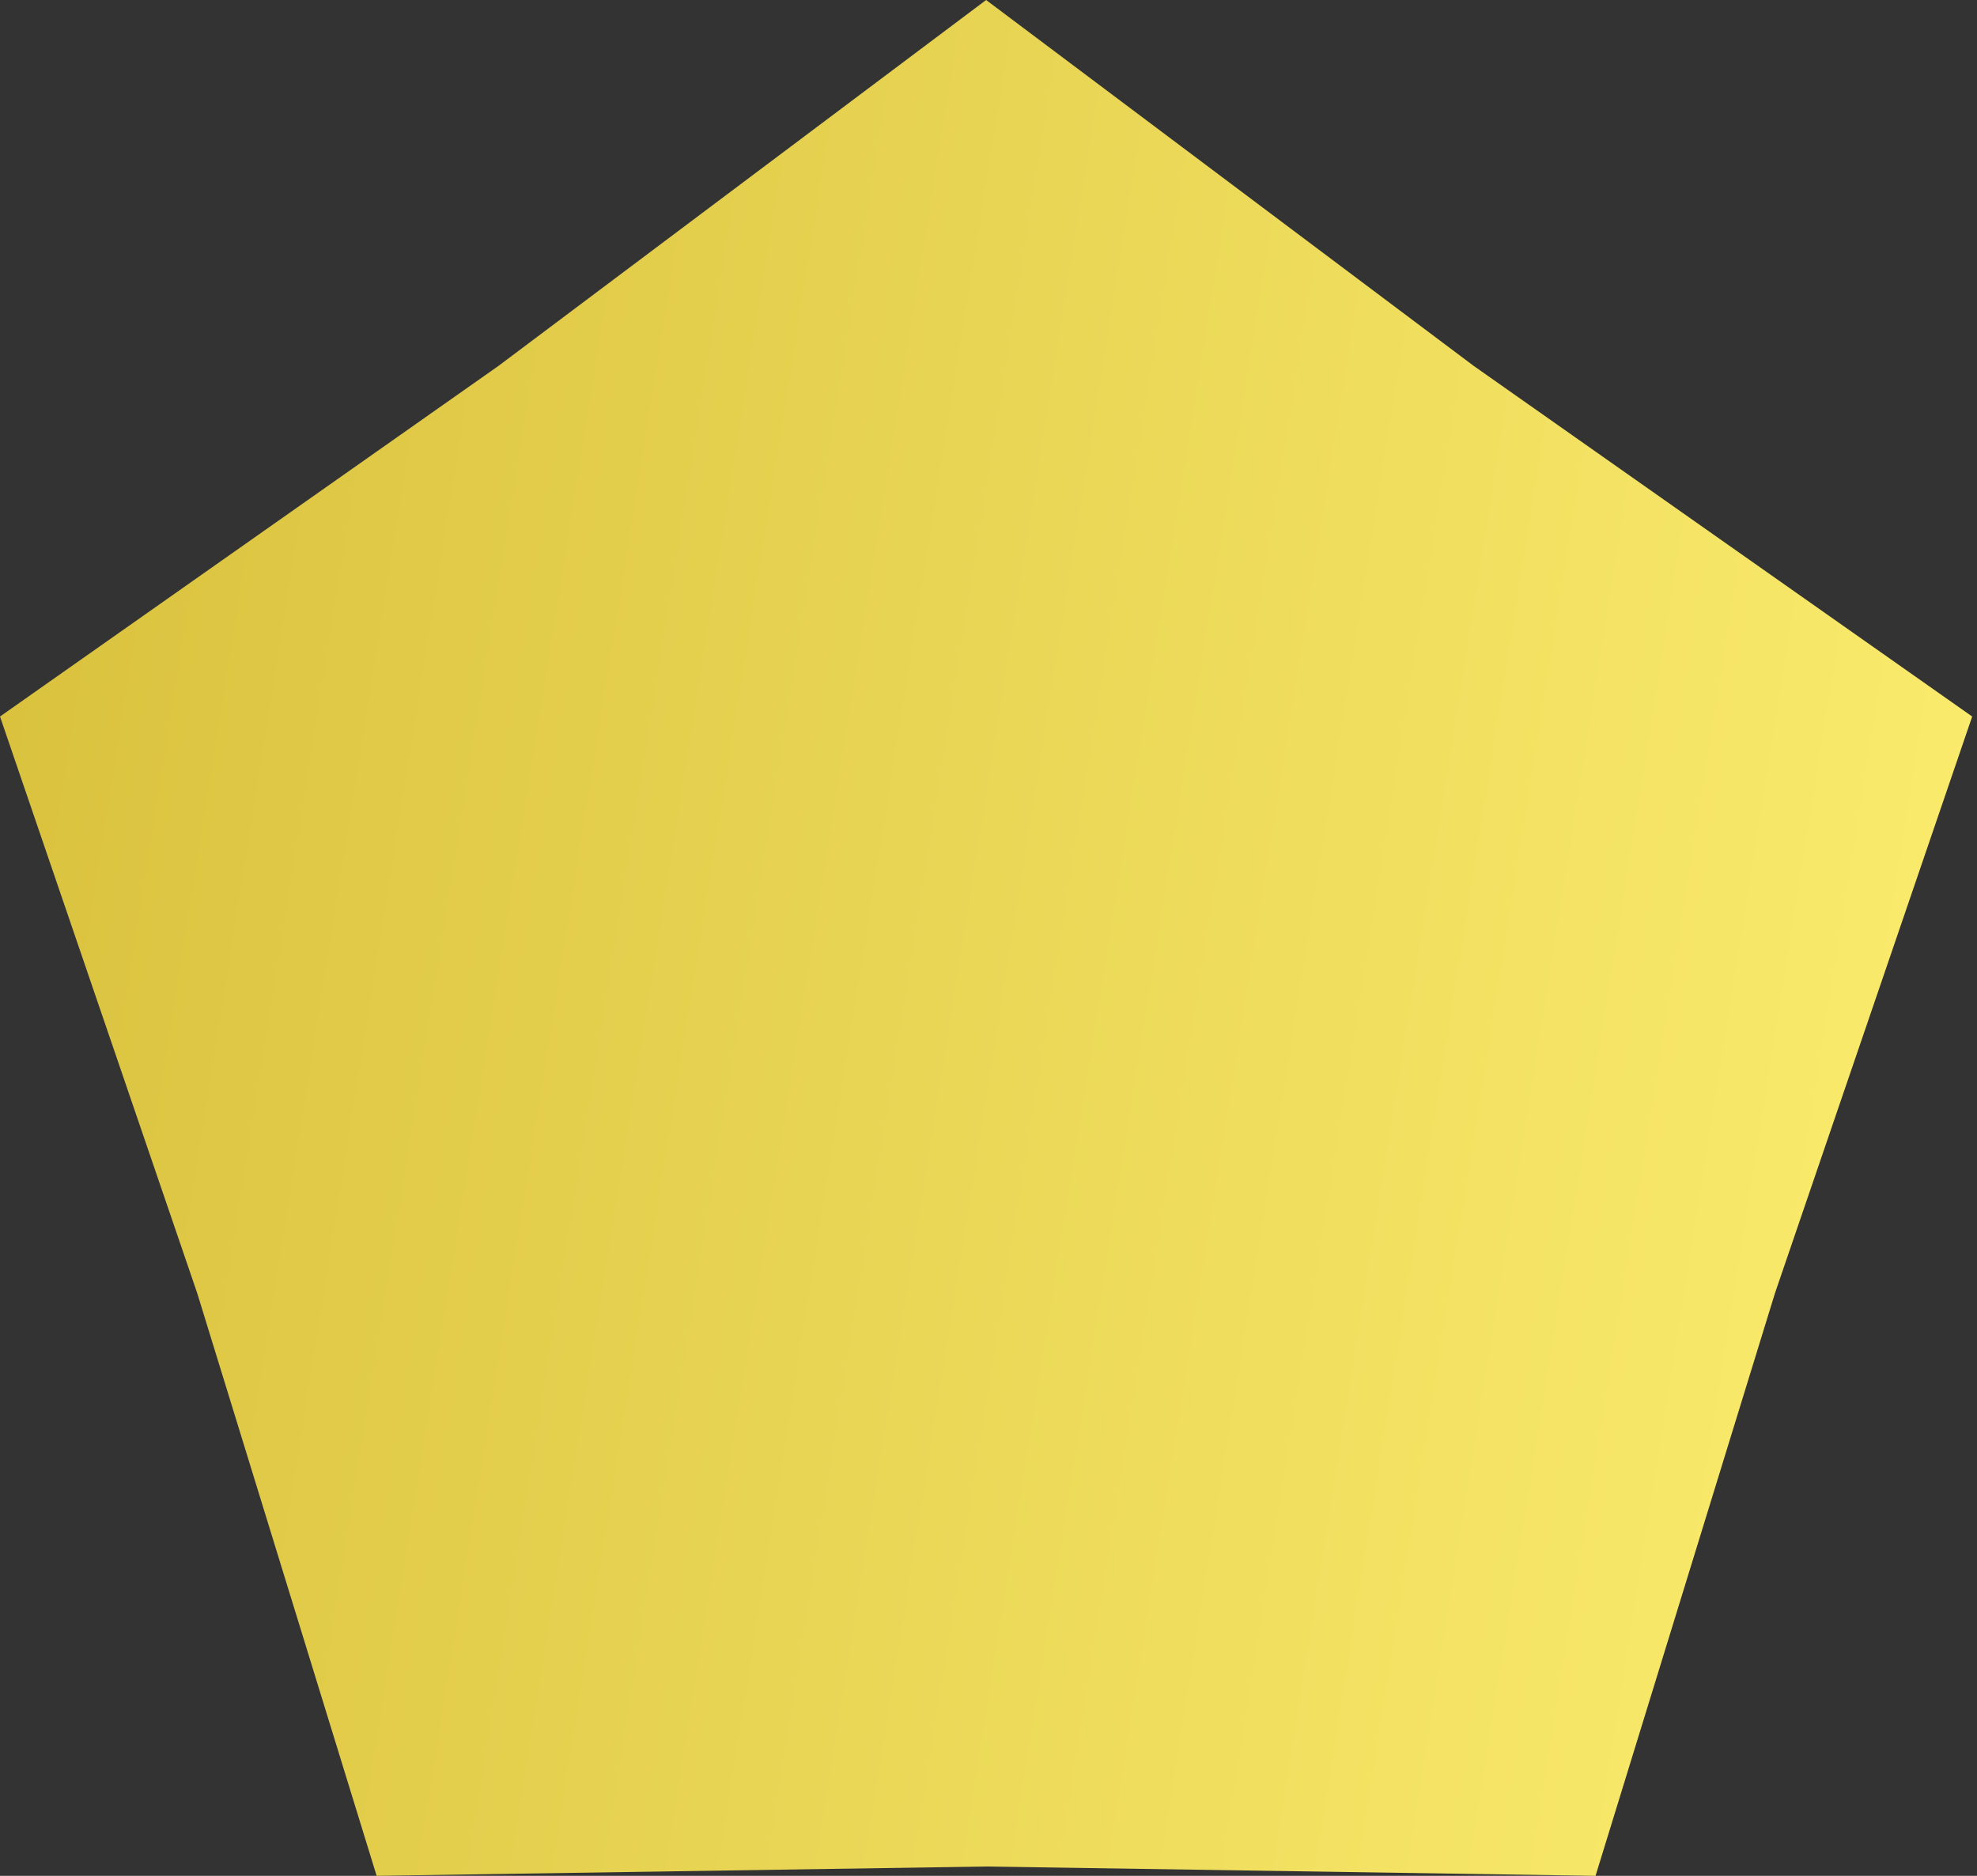 <?xml version="1.0" encoding="UTF-8"?> <svg xmlns="http://www.w3.org/2000/svg" width="39" height="37" viewBox="0 0 39 37" fill="none"><rect x="0" y="0" width="39" height="37" fill="#333333" stroke="none"/> <path d="M19.453 0L29.07 7.216L38.905 14.133L35.014 25.509L31.475 37L19.453 36.816L7.43 37L3.891 25.509L0 14.133L9.835 7.216L19.453 0Z" fill="url(#paint0_linear_9_67)"></path> <defs> <linearGradient id="paint0_linear_9_67" x1="1.314" y1="-6.87212e-06" x2="45.308" y2="7.011" gradientUnits="userSpaceOnUse"> <stop stop-color="#D9C13D"></stop> <stop offset="1" stop-color="#FEF073"></stop> </linearGradient> </defs> </svg> 